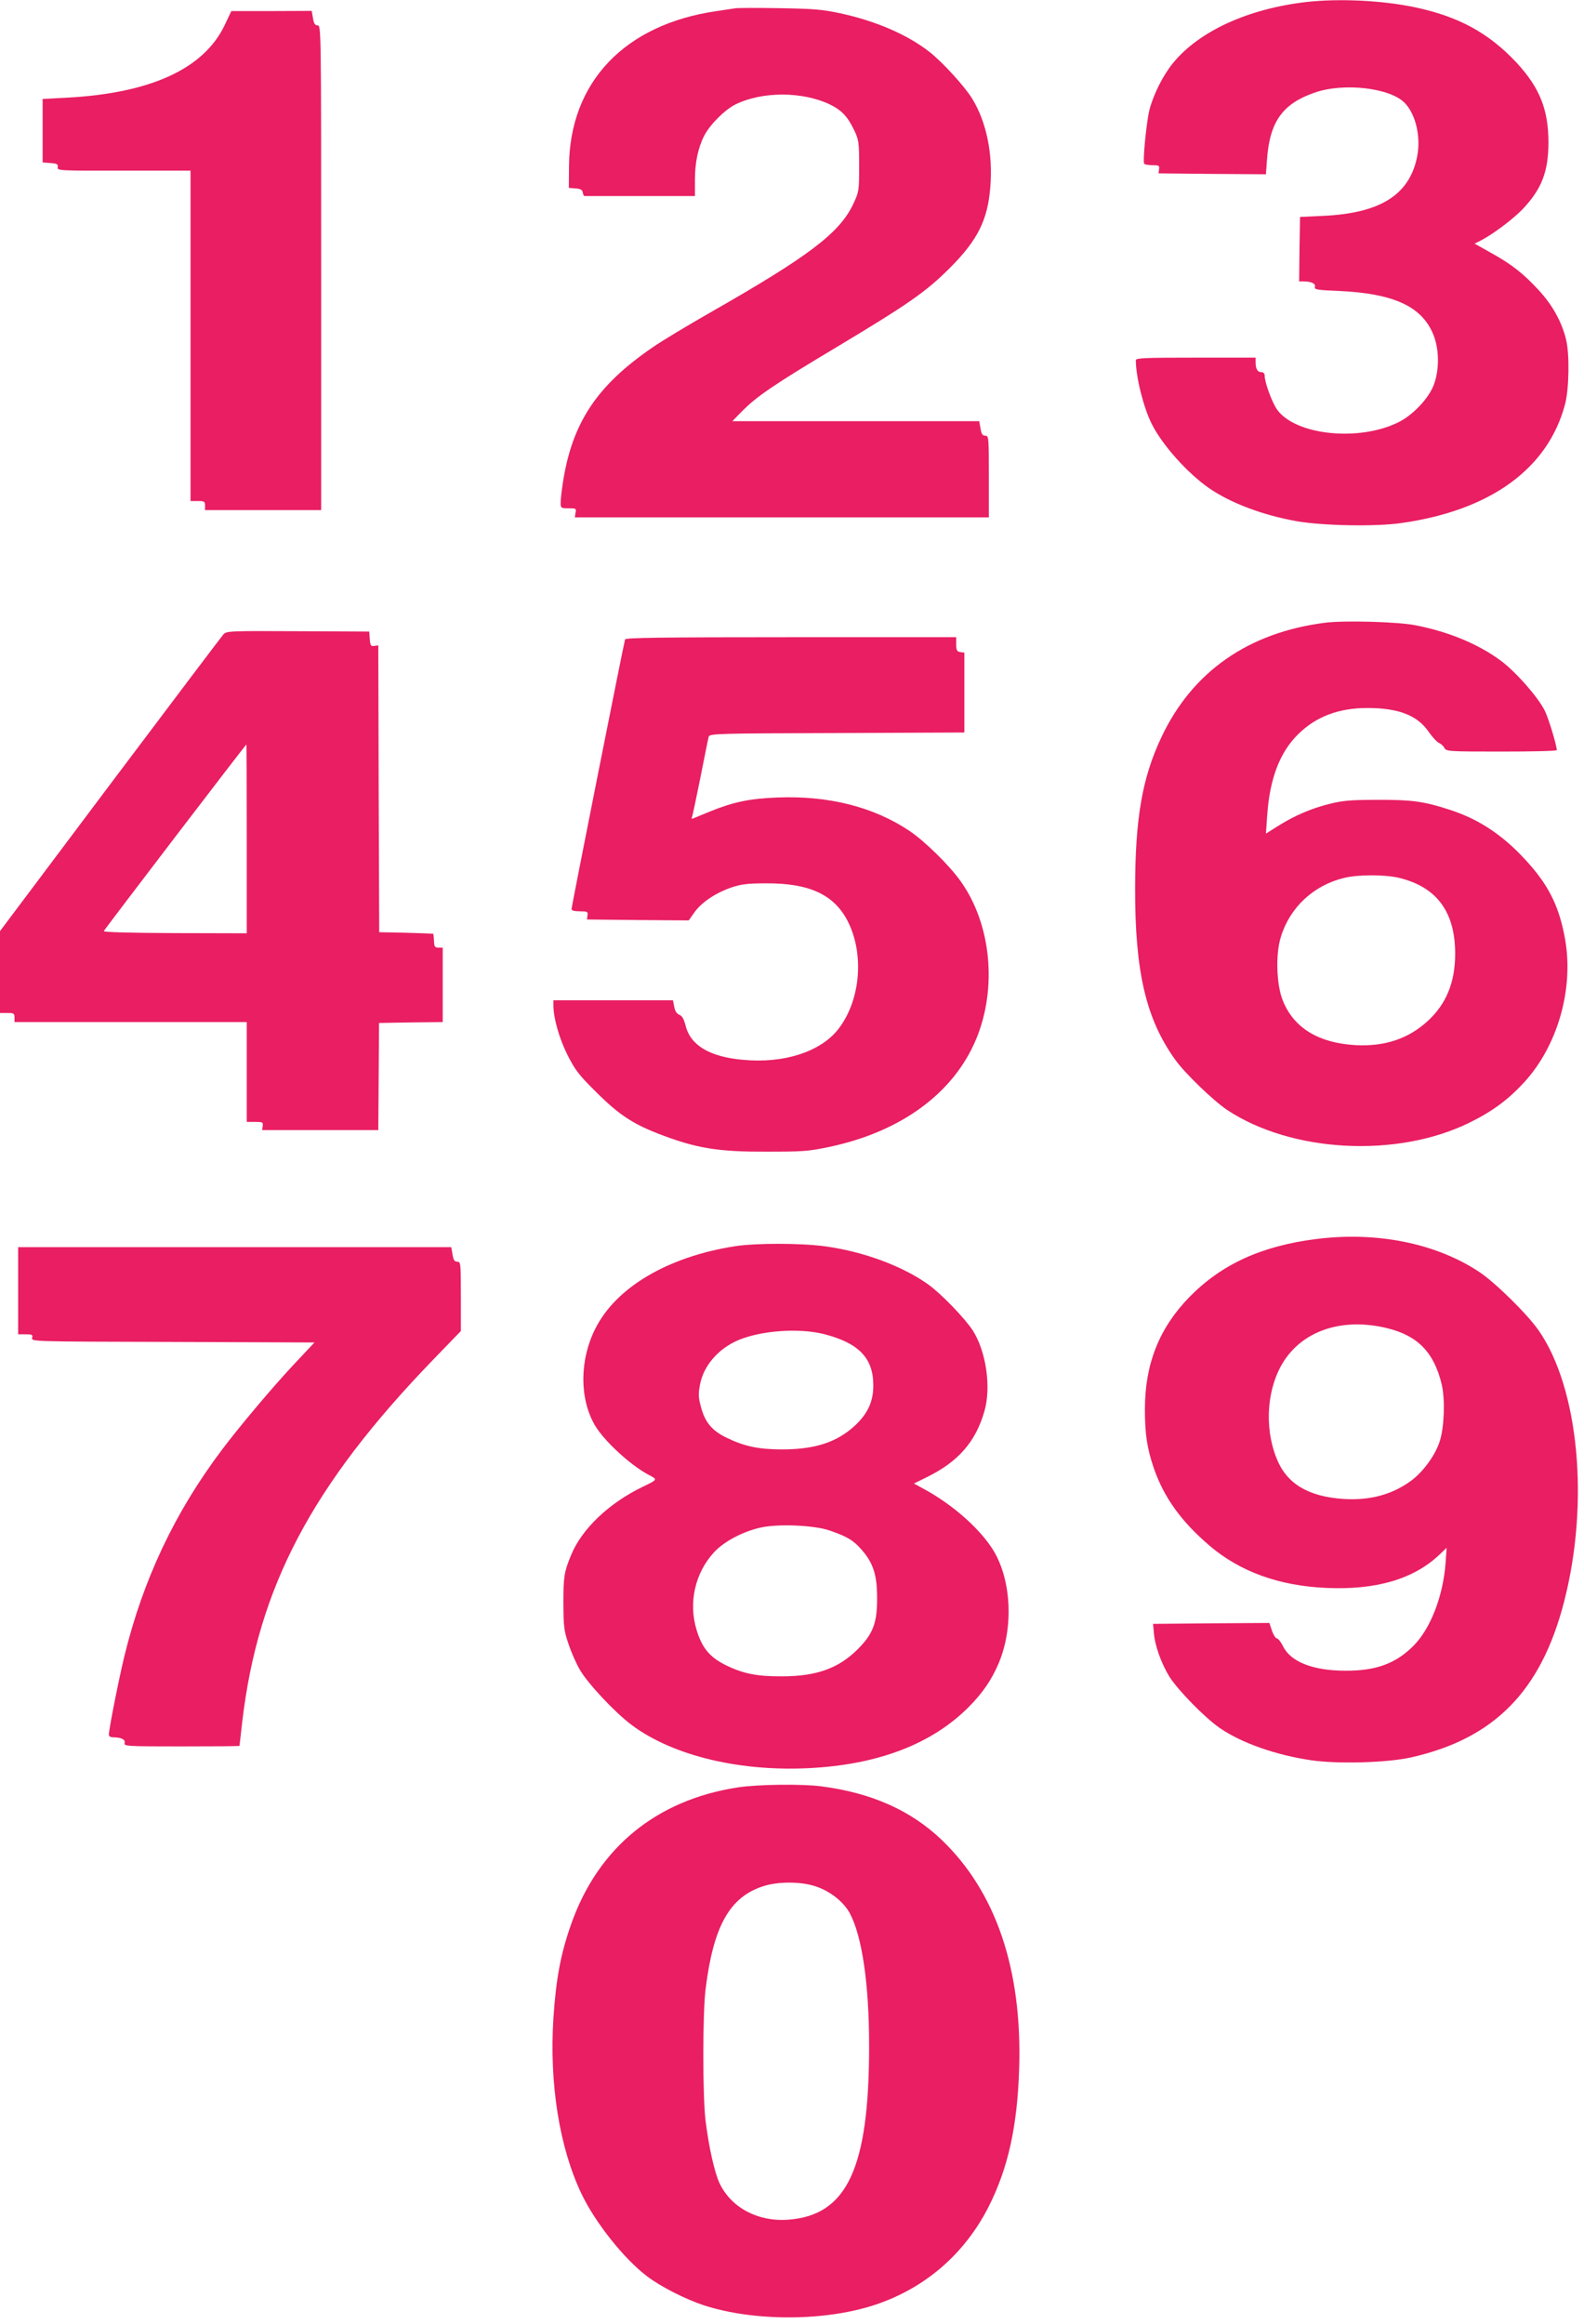 <?xml version="1.0" standalone="no"?>
<!DOCTYPE svg PUBLIC "-//W3C//DTD SVG 20010904//EN"
 "http://www.w3.org/TR/2001/REC-SVG-20010904/DTD/svg10.dtd">
<svg version="1.0" xmlns="http://www.w3.org/2000/svg"
 width="873pt" height="1280pt" viewBox="0 0 873 1280"
 preserveAspectRatio="xMidYMid meet">
<g transform="translate(0,1280) scale(0.1,-0.1)"
fill="#e91e63" stroke="none">
<path d="M7200 12789 c-321 -37 -590 -160 -734 -335 -56 -68 -108 -172 -131
-259 -16 -64 -38 -282 -29 -297 3 -4 23 -8 45 -8 36 0 40 -2 37 -22 l-3 -23
296 -3 296 -2 6 82 c15 208 86 307 263 368 161 56 417 26 497 -58 61 -64 89
-189 67 -297 -43 -209 -203 -309 -515 -324 l-130 -6 -3 -177 -2 -178 22 0 c45
0 70 -12 65 -30 -4 -15 10 -18 137 -23 292 -14 445 -82 511 -229 38 -84 40
-203 6 -291 -28 -72 -114 -163 -190 -201 -216 -110 -569 -75 -672 67 -28 39
-69 150 -69 188 0 12 -7 19 -19 19 -21 0 -31 19 -31 56 l0 24 -330 0 c-279 0
-330 -2 -330 -14 0 -92 42 -260 87 -350 58 -117 199 -274 318 -356 118 -81
295 -148 481 -181 143 -25 436 -31 579 -10 492 70 808 301 901 656 22 86 25
275 5 355 -23 96 -75 190 -150 271 -85 92 -149 143 -265 207 l-89 50 34 17
c68 35 178 118 231 173 104 110 142 206 142 367 0 181 -48 301 -174 438 -155
166 -322 257 -567 308 -179 37 -413 48 -593 28z"/>
<path d="M4050 12754 c-14 -2 -59 -9 -100 -15 -507 -73 -810 -391 -814 -854
l-1 -120 37 -3 c28 -2 38 -8 40 -23 2 -11 6 -20 11 -19 4 0 142 0 307 0 l300
0 0 88 c0 95 17 178 51 244 31 61 114 144 173 173 147 72 367 72 519 0 66 -32
99 -67 136 -145 24 -51 26 -65 26 -195 0 -137 -1 -141 -32 -208 -76 -161 -244
-288 -793 -601 -124 -71 -264 -155 -311 -188 -311 -212 -448 -419 -498 -755
-6 -39 -11 -86 -11 -102 0 -30 2 -31 44 -31 41 0 43 -1 38 -25 l-4 -25 1141 0
1141 0 0 225 c0 218 -1 225 -20 225 -15 0 -21 9 -26 40 l-7 40 -680 0 -681 0
54 55 c81 82 176 147 526 356 395 237 491 304 624 438 149 150 204 261 218
441 15 181 -21 357 -99 485 -41 68 -168 207 -240 262 -122 94 -294 168 -489
210 -98 21 -147 25 -335 28 -121 2 -231 2 -245 -1z"/>
<path d="M1238 12661 c-115 -240 -407 -374 -868 -399 l-135 -7 0 -175 0 -175
43 -3 c36 -3 43 -6 40 -23 -3 -19 4 -20 365 -19 l367 0 0 -910 0 -910 40 0
c36 0 40 -2 40 -25 l0 -25 320 0 320 0 0 1335 c0 1308 0 1335 -19 1335 -15 0
-21 10 -26 40 l-7 40 -221 -1 -222 0 -37 -78z"/>
<path d="M7306 9370 c-425 -53 -736 -270 -906 -633 -105 -223 -143 -444 -144
-827 -1 -461 59 -721 220 -946 54 -76 210 -226 287 -278 355 -235 934 -266
1332 -72 131 64 218 129 307 226 183 201 272 512 224 785 -30 171 -85 287
-194 411 -133 153 -273 249 -441 303 -143 47 -211 56 -401 55 -145 0 -190 -4
-262 -22 -101 -25 -194 -65 -286 -123 l-65 -41 7 101 c14 202 69 346 170 446
98 97 223 145 382 145 171 0 275 -40 337 -130 21 -30 47 -58 57 -62 10 -4 24
-16 30 -27 10 -20 18 -21 315 -21 168 0 305 3 305 8 -1 28 -43 168 -65 215
-36 74 -159 215 -244 278 -123 91 -286 159 -471 195 -98 19 -388 27 -494 14z
m402 -1405 c210 -50 312 -187 312 -419 0 -156 -49 -276 -150 -369 -107 -99
-239 -143 -400 -134 -203 12 -338 94 -399 243 -36 86 -42 256 -12 352 49 163
181 286 349 326 76 19 222 19 300 1z"/>
<path d="M1231 9305 c-10 -11 -291 -383 -625 -827 l-606 -807 0 -226 0 -225
40 0 c36 0 40 -2 40 -25 l0 -25 640 0 640 0 0 -275 0 -275 46 0 c41 0 45 -2
42 -22 l-3 -23 320 0 320 0 2 295 2 295 176 3 175 2 0 205 0 205 -23 0 c-20 0
-24 5 -25 36 -1 20 -3 38 -4 40 -2 1 -70 4 -151 6 l-147 3 -3 790 -2 790 -22
-3 c-19 -3 -22 2 -25 38 l-3 41 -393 2 c-382 2 -394 1 -411 -18z m129 -1125
l0 -521 -396 1 c-241 1 -394 5 -392 11 3 9 781 1027 786 1028 1 1 2 -233 2
-519z"/>
<path d="M3445 9278 c-7 -21 -295 -1472 -295 -1485 0 -9 16 -13 46 -13 41 0
45 -2 42 -22 l-3 -23 280 -3 281 -2 31 44 c39 55 116 107 203 137 53 18 88 23
190 23 240 2 377 -62 452 -208 94 -185 70 -442 -55 -599 -99 -122 -298 -186
-522 -165 -182 16 -289 79 -316 187 -10 38 -19 55 -35 61 -14 6 -24 21 -28 44
l-7 36 -329 0 -330 0 0 -29 c0 -68 32 -181 77 -271 41 -81 62 -110 148 -195
144 -145 223 -195 418 -264 167 -59 286 -76 532 -75 201 0 231 2 349 27 394
84 682 296 806 593 117 282 83 633 -85 869 -63 89 -200 223 -284 279 -198 132
-446 194 -726 183 -153 -6 -241 -24 -372 -77 -43 -18 -84 -35 -92 -38 -8 -3
-12 -1 -8 5 3 5 24 104 47 219 23 115 43 217 46 226 5 17 50 18 707 20 l702 3
0 220 0 220 -22 3 c-19 3 -23 10 -23 43 l0 39 -910 0 c-720 0 -912 -3 -915
-12z"/>
<path d="M7255 5975 c-302 -38 -523 -139 -700 -320 -166 -170 -245 -369 -245
-617 0 -138 12 -217 49 -325 56 -162 151 -294 308 -428 168 -143 384 -221 644
-232 273 -12 478 48 620 181 l42 40 -6 -85 c-14 -184 -84 -362 -177 -455 -98
-98 -207 -138 -375 -137 -177 0 -300 48 -343 133 -12 25 -28 45 -35 45 -6 0
-19 19 -27 43 l-14 42 -321 -2 -320 -3 4 -45 c5 -73 40 -170 86 -246 47 -74
195 -226 278 -283 119 -82 310 -149 501 -177 148 -22 420 -14 551 15 460 103
718 365 845 857 141 545 82 1175 -139 1494 -62 90 -241 266 -329 324 -239 158
-564 223 -897 181z m389 -491 c170 -41 260 -134 302 -311 19 -82 14 -231 -10
-309 -24 -78 -91 -170 -158 -220 -105 -77 -227 -110 -373 -101 -195 13 -314
84 -369 223 -71 176 -53 396 43 541 112 168 326 235 565 177z"/>
<path d="M4049 5935 c-368 -58 -654 -226 -768 -454 -87 -172 -88 -384 -3 -531
49 -85 195 -220 295 -273 53 -28 54 -26 -33 -68 -184 -89 -334 -232 -392 -374
-39 -94 -43 -121 -43 -265 1 -130 3 -153 28 -225 14 -44 43 -109 64 -145 45
-76 191 -232 283 -301 230 -173 612 -263 1009 -237 363 23 649 135 847 332 79
79 129 152 168 244 86 203 69 476 -39 637 -75 113 -216 236 -364 318 l-64 35
73 36 c172 85 267 194 315 361 39 132 10 330 -63 445 -42 66 -176 205 -248
256 -142 101 -359 181 -569 209 -135 18 -380 18 -496 0z m493 -484 c191 -49
271 -132 271 -281 1 -87 -29 -154 -97 -219 -101 -95 -222 -135 -406 -135 -130
0 -208 17 -307 65 -78 38 -117 84 -139 166 -15 54 -16 74 -6 126 19 103 100
197 209 244 127 54 336 69 475 34z m28 -1081 c97 -33 133 -54 178 -106 64 -72
86 -139 86 -264 1 -140 -22 -200 -108 -286 -105 -104 -226 -148 -416 -148
-138 -1 -217 15 -313 63 -87 44 -128 94 -158 193 -46 150 -8 315 97 428 55 59
157 113 254 135 95 22 294 14 380 -15z"/>
<path d="M100 5690 l0 -240 41 0 c36 0 41 -2 36 -20 -5 -20 1 -20 775 -22
l781 -3 -108 -115 c-117 -124 -304 -346 -401 -475 -261 -346 -436 -717 -539
-1140 -32 -133 -85 -400 -85 -431 0 -8 10 -14 23 -14 45 0 69 -12 64 -31 -5
-18 8 -19 314 -19 175 0 319 1 319 3 0 1 7 61 15 132 87 742 383 1303 1054
1997 l151 156 0 191 c0 184 -1 191 -20 191 -15 0 -21 9 -26 40 l-7 40 -1193 0
-1194 0 0 -240z"/>
<path d="M4065 2954 c-446 -69 -766 -330 -915 -747 -59 -166 -85 -301 -100
-524 -23 -360 33 -713 155 -968 76 -159 233 -356 360 -453 76 -58 212 -127
315 -161 279 -90 671 -88 946 4 274 92 491 280 623 540 107 212 158 441 168
761 17 546 -128 973 -428 1260 -170 162 -386 258 -662 294 -107 14 -353 11
-462 -6z m424 -543 c82 -25 159 -85 194 -149 68 -126 107 -389 107 -732 0
-673 -121 -933 -445 -957 -167 -13 -315 66 -379 200 -28 60 -59 198 -77 342
-17 131 -17 599 0 730 43 346 133 506 318 565 79 26 203 26 282 1z"/>
</g>
</svg>
